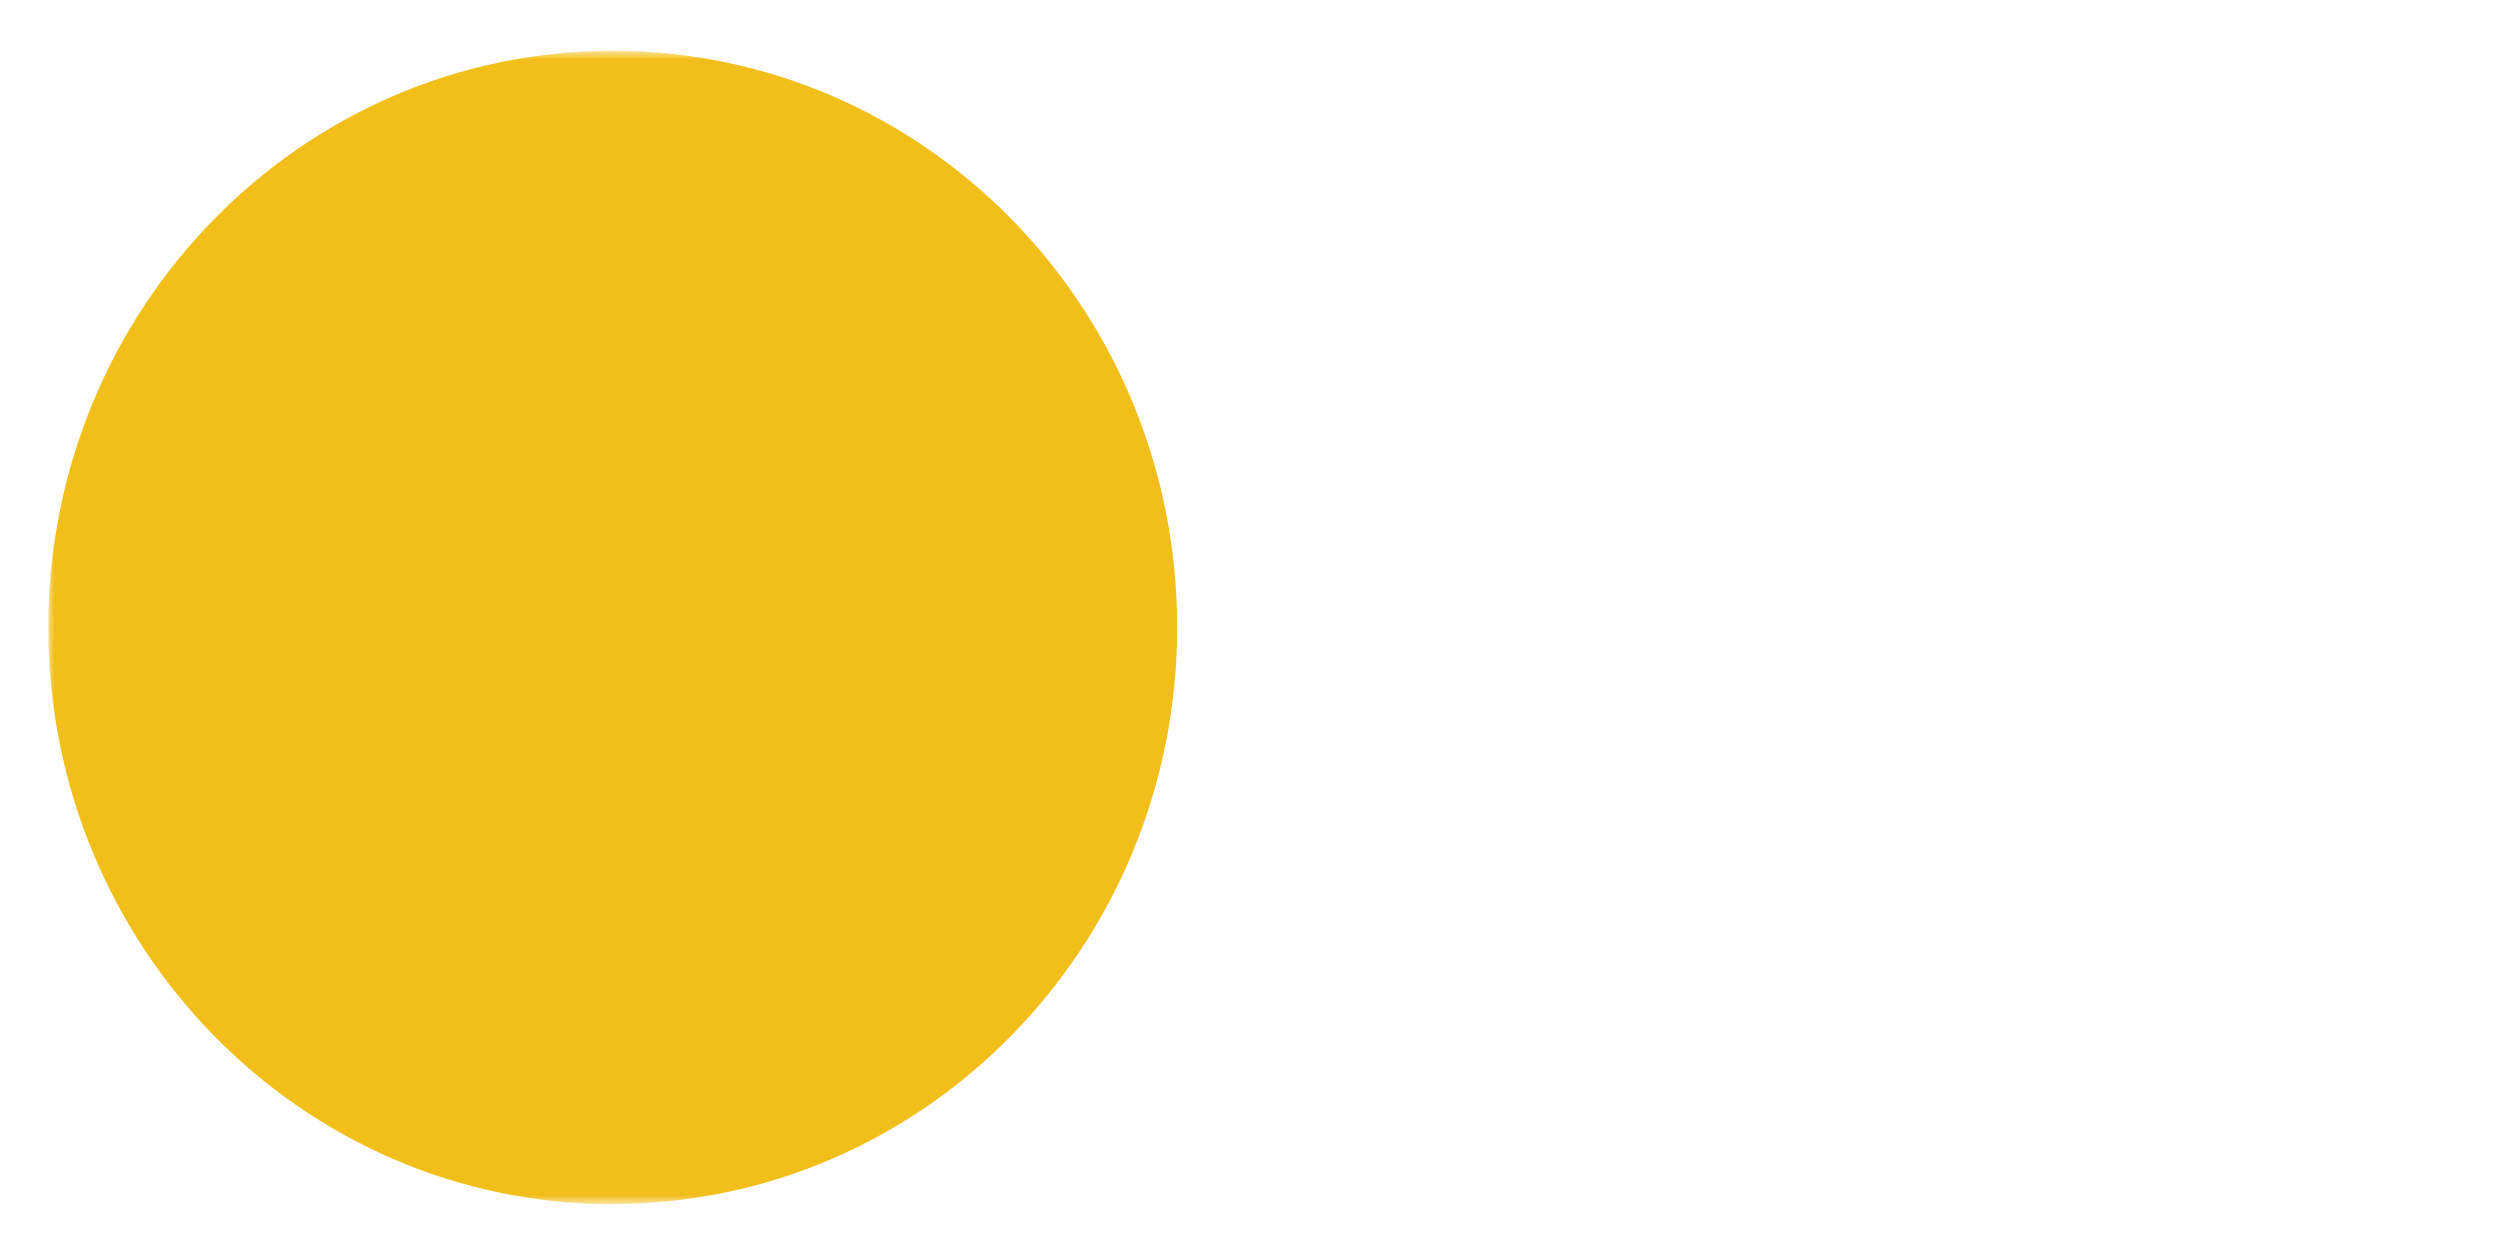 <svg width="207" height="104" viewBox="0 0 207 104" fill="none" xmlns="http://www.w3.org/2000/svg">
<g filter="url(#filter0_d_332_2708)">
<mask id="mask0_332_2708" style="mask-type:luminance" maskUnits="userSpaceOnUse" x="4" y="0" width="199" height="97">
<path d="M202.914 0.76H4V96.24H202.914V0.76Z" fill="white"/>
</mask>
<g mask="url(#mask0_332_2708)">
<path d="M50.734 96.24C76.541 96.24 97.468 74.873 97.468 48.489C97.468 22.104 76.541 0.76 50.734 0.76C24.927 0.76 4 22.127 4 48.512C4 74.896 24.927 96.263 50.734 96.263" fill="#F2BE1A"/>
<path d="M124.778 25.017C124.778 29.919 121.517 33.156 116.962 33.156C111.99 33.156 108.429 29.202 108.429 24.369C108.429 19.536 112.036 15.536 116.777 15.536C119.806 15.536 122.373 17.154 123.714 19.49L121.031 21.132C120.315 19.767 118.696 18.773 116.753 18.773C113.724 18.773 111.55 21.155 111.55 24.369C111.55 27.583 113.678 29.896 116.985 29.896C119.482 29.896 121.078 28.601 121.633 26.681H116.823V23.722H124.801V25.04L124.778 25.017Z" fill="white"/>
</g>
<path d="M134.743 26.637L132.57 19.7L130.396 26.637H134.767H134.743ZM135.715 29.759H129.379L128.431 32.811H125.031L130.604 15.861H134.489L140.085 32.811H136.663L135.715 29.759Z" fill="white"/>
<path d="M139.322 15.861H142.722L146.606 28.903L150.491 15.861H153.914L148.549 32.811H144.664L139.322 15.861Z" fill="white"/>
<path d="M167.21 26.197V32.811H164.111V26.197L158.677 15.861H162.215L165.683 22.937L169.129 15.861H172.69L167.21 26.197Z" fill="white"/>
<path d="M180.437 26.637L178.241 19.7L176.067 26.637H180.437ZM181.409 29.759H175.05L174.101 32.811H170.702L176.275 15.861H180.16L185.756 32.811H182.334L181.386 29.759H181.409Z" fill="white"/>
<path d="M199.677 15.861L195.145 23.885L190.566 15.861H187.329V32.811H190.474V21.85L194.96 29.689H195.33L199.793 21.827V32.811H202.915V15.861H199.677Z" fill="white"/>
<path d="M122.997 40.694V57.645H119.899V50.638H113.979V57.645H110.834V40.694H113.979V47.424H119.899V40.694H122.997Z" fill="white"/>
<path d="M136.131 54.453V57.645H126.28V40.695H136.016V43.886H129.425V47.493H135.461V50.661H129.425V54.453H136.131Z" fill="white"/>
<mask id="mask1_332_2708" style="mask-type:luminance" maskUnits="userSpaceOnUse" x="4" y="0" width="199" height="97">
<path d="M202.914 0.76H4V96.24H202.914V0.76Z" fill="white"/>
</mask>
<g mask="url(#mask1_332_2708)">
<path d="M148.25 52.511C148.25 51.378 147.487 50.522 146.4 50.522H142.792V54.523H146.4C147.463 54.523 148.25 53.667 148.25 52.511ZM142.792 43.816V47.539H145.937C146.908 47.539 147.648 46.73 147.648 45.666C147.648 44.602 146.932 43.793 145.937 43.793H142.792V43.816ZM151.371 52.719C151.371 55.633 149.175 57.644 146.4 57.644H139.647V40.694H145.937C148.62 40.694 150.793 42.637 150.793 45.458C150.793 46.915 150.215 48.048 149.29 48.857C150.562 49.643 151.371 50.962 151.371 52.742" fill="white"/>
<path d="M157.568 48.834H160.805C161.984 48.834 162.979 47.724 162.979 46.313C162.979 44.902 162.008 43.816 160.805 43.816H157.568V48.834ZM159.95 51.77H157.568V57.667H154.423V40.717H160.782C163.719 40.717 166.077 43.237 166.077 46.336C166.077 48.464 164.829 50.383 163.002 51.285L166.517 57.69H163.118L159.903 51.793L159.95 51.77Z" fill="white"/>
</g>
<path d="M179.004 54.453V57.645H169.153V40.695H178.889V43.886H172.298V47.493H178.31V50.661H172.298V54.453H179.004Z" fill="white"/>
<path d="M199.608 40.695L196.578 53.274L193.225 40.695H190.543L187.213 53.274L184.161 40.695H180.877L185.34 57.645H188.901L191.884 46.453L194.89 57.645H198.451L202.914 40.695H199.608Z" fill="white"/>
<mask id="mask2_332_2708" style="mask-type:luminance" maskUnits="userSpaceOnUse" x="4" y="0" width="199" height="97">
<path d="M202.914 0.76H4V96.24H202.914V0.76Z" fill="white"/>
</mask>
<g mask="url(#mask2_332_2708)">
<path d="M108.43 73.578C108.43 68.606 111.898 64.767 116.708 64.767C119.622 64.767 122.189 66.34 123.553 68.768L120.847 70.433C120.061 68.93 118.535 68.005 116.708 68.005C113.586 68.005 111.551 70.317 111.551 73.578C111.551 76.838 113.61 79.128 116.708 79.128C118.535 79.128 120.107 78.203 120.847 76.723L123.553 78.388C122.212 80.816 119.645 82.388 116.708 82.388C111.875 82.388 108.43 78.503 108.43 73.578Z" fill="white"/>
</g>
<path d="M135.069 75.868L132.895 68.931L130.721 75.868H135.092H135.069ZM136.04 78.99H129.704L128.756 82.042H125.356L130.929 65.092H134.814L140.41 82.042H136.988L136.04 78.99Z" fill="white"/>
<path d="M158.608 82.042H155.51V71.058L151.023 78.921H150.653L146.167 71.082V82.042H143.022V65.092H146.26L150.838 73.116L155.394 65.092H158.608V82.042Z" fill="white"/>
<mask id="mask3_332_2708" style="mask-type:luminance" maskUnits="userSpaceOnUse" x="4" y="0" width="199" height="97">
<path d="M202.914 0.76H4V96.24H202.914V0.76Z" fill="white"/>
</mask>
<g mask="url(#mask3_332_2708)">
<path d="M170.286 70.781C170.286 69.301 169.314 68.214 167.973 68.214H165.175V73.347H167.973C169.314 73.347 170.286 72.237 170.286 70.781ZM173.407 70.781C173.407 73.949 171.049 76.469 167.973 76.469H165.175V82.042H162.03V65.092H167.973C171.049 65.092 173.407 67.613 173.407 70.781Z" fill="white"/>
<path d="M176.042 76.492V65.092H179.164V76.238C179.164 77.88 179.973 79.129 182.124 79.129C184.274 79.129 185.084 77.903 185.084 76.238V65.092H188.228V76.492C188.228 80.146 185.639 82.389 182.124 82.389C178.609 82.389 176.042 80.169 176.042 76.492Z" fill="white"/>
<path d="M190.889 78.203L193.571 76.538C194.15 78.11 195.259 79.128 197.225 79.128C199.191 79.128 199.769 78.272 199.769 77.324C199.769 76.052 198.705 75.59 196.323 74.85C193.895 74.087 191.513 73 191.513 69.785C191.513 66.571 194.011 64.744 196.739 64.744C199.468 64.744 201.364 66.178 202.428 68.537L199.792 70.155C199.214 68.861 198.358 67.982 196.739 67.982C195.421 67.982 194.658 68.699 194.658 69.67C194.658 70.71 195.283 71.265 197.688 72.052C200.208 72.907 202.89 73.786 202.89 77.255C202.89 80.423 200.509 82.365 197.109 82.365C193.71 82.365 191.721 80.7 190.843 78.18" fill="white"/>
</g>
</g>
<defs>
<filter id="filter0_d_332_2708" x="0.554" y="0.76" width="205.806" height="102.371" filterUnits="userSpaceOnUse" color-interpolation-filters="sRGB">
<feFlood flood-opacity="0" result="BackgroundImageFix"/>
<feColorMatrix in="SourceAlpha" type="matrix" values="0 0 0 0 0 0 0 0 0 0 0 0 0 0 0 0 0 0 127 0" result="hardAlpha"/>
<feOffset dy="3.446"/>
<feGaussianBlur stdDeviation="1.723"/>
<feComposite in2="hardAlpha" operator="out"/>
<feColorMatrix type="matrix" values="0 0 0 0 0 0 0 0 0 0 0 0 0 0 0 0 0 0 0.15 0"/>
<feBlend mode="normal" in2="BackgroundImageFix" result="effect1_dropShadow_332_2708"/>
<feBlend mode="normal" in="SourceGraphic" in2="effect1_dropShadow_332_2708" result="shape"/>
</filter>
</defs>
</svg>
